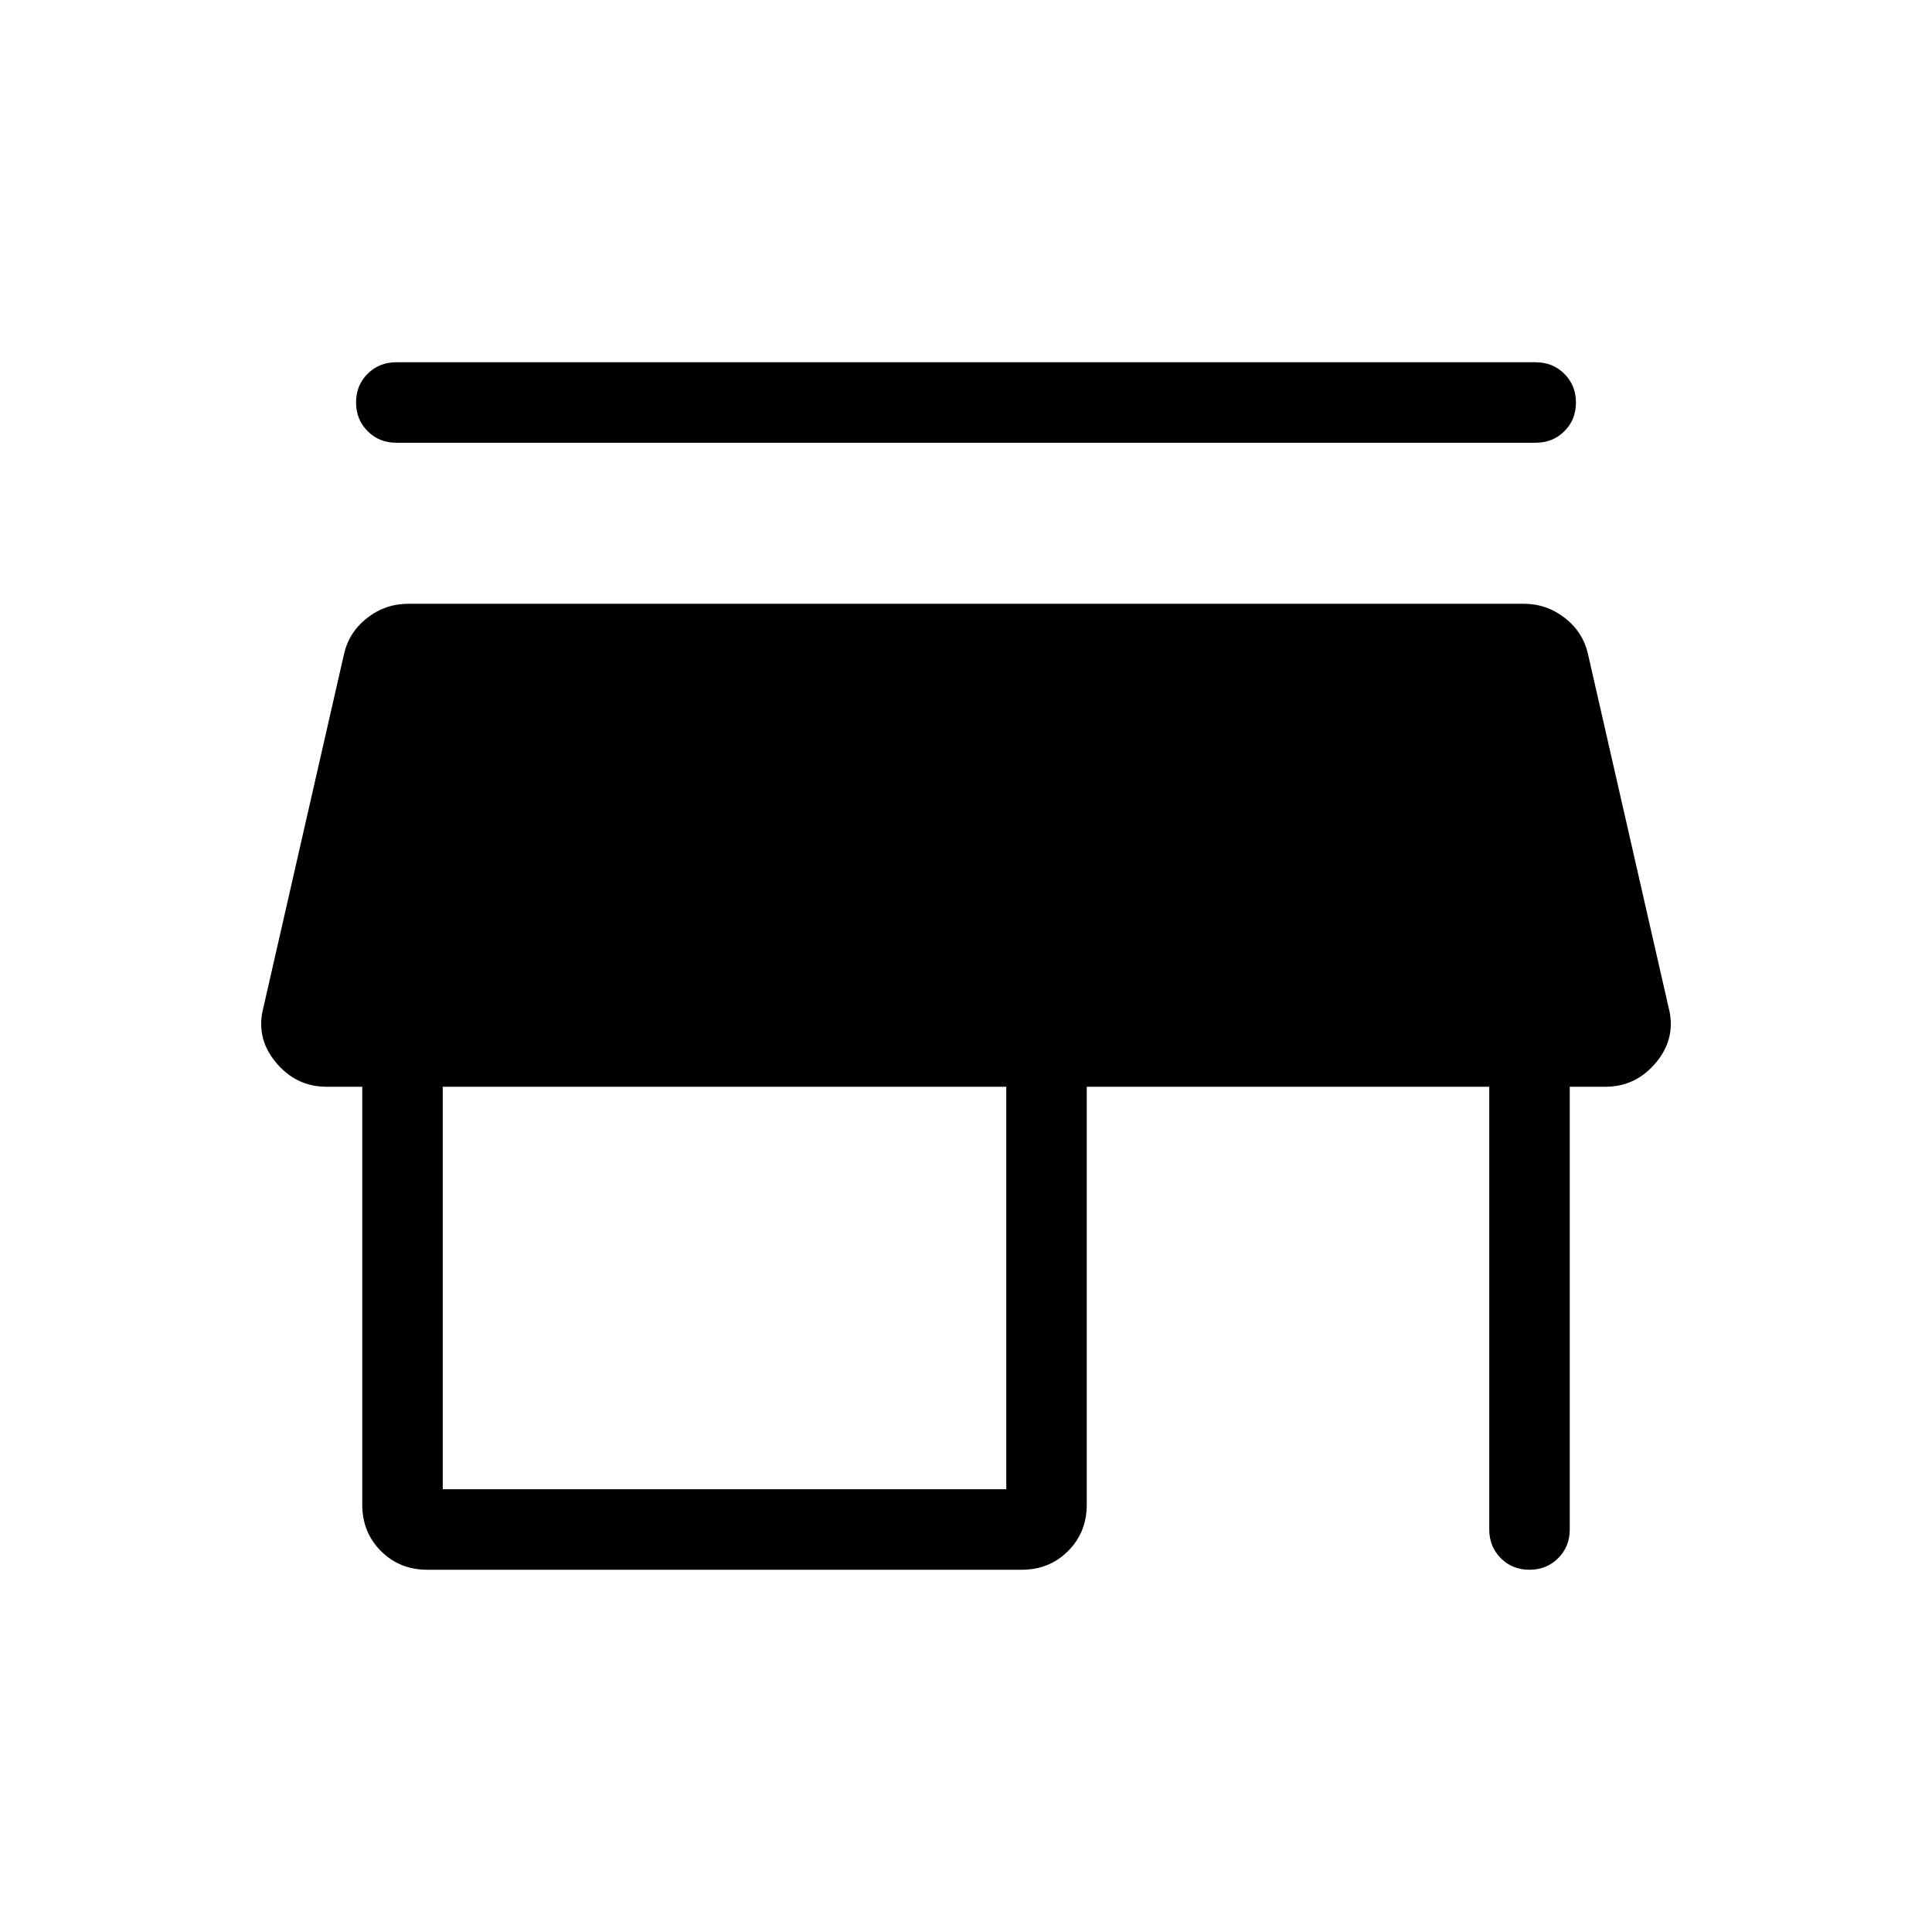 <svg xmlns="http://www.w3.org/2000/svg" height="24px" viewBox="0 -960 960 960" width="24px" fill="#000000"><path d="M196.92-780h566.16q8.5 0 14.25 5.76t5.75 14.27q0 8.51-5.75 14.24T763.08-740H196.92q-8.5 0-14.25-5.76t-5.75-14.27q0-8.51 5.75-14.24t14.25-5.73Zm15.39 600q-13.73 0-23.02-9.29T180-212.31V-420h-17.77q-15.15 0-25.23-12.19t-6.08-27.35l40-175.38q2.47-10.97 11.52-18.03Q191.49-660 203-660h554q11.51 0 20.56 7.05 9.05 7.06 11.52 18.03l40 175.38q4 15.16-6.08 27.35Q812.92-420 797.77-420H780v220q0 8.5-5.76 14.25T759.97-180q-8.51 0-14.24-5.75T740-200v-220H540v207.69q0 13.73-9.29 23.02T507.69-180H212.31Zm7.69-40h280v-200H220v200Z"/></svg>